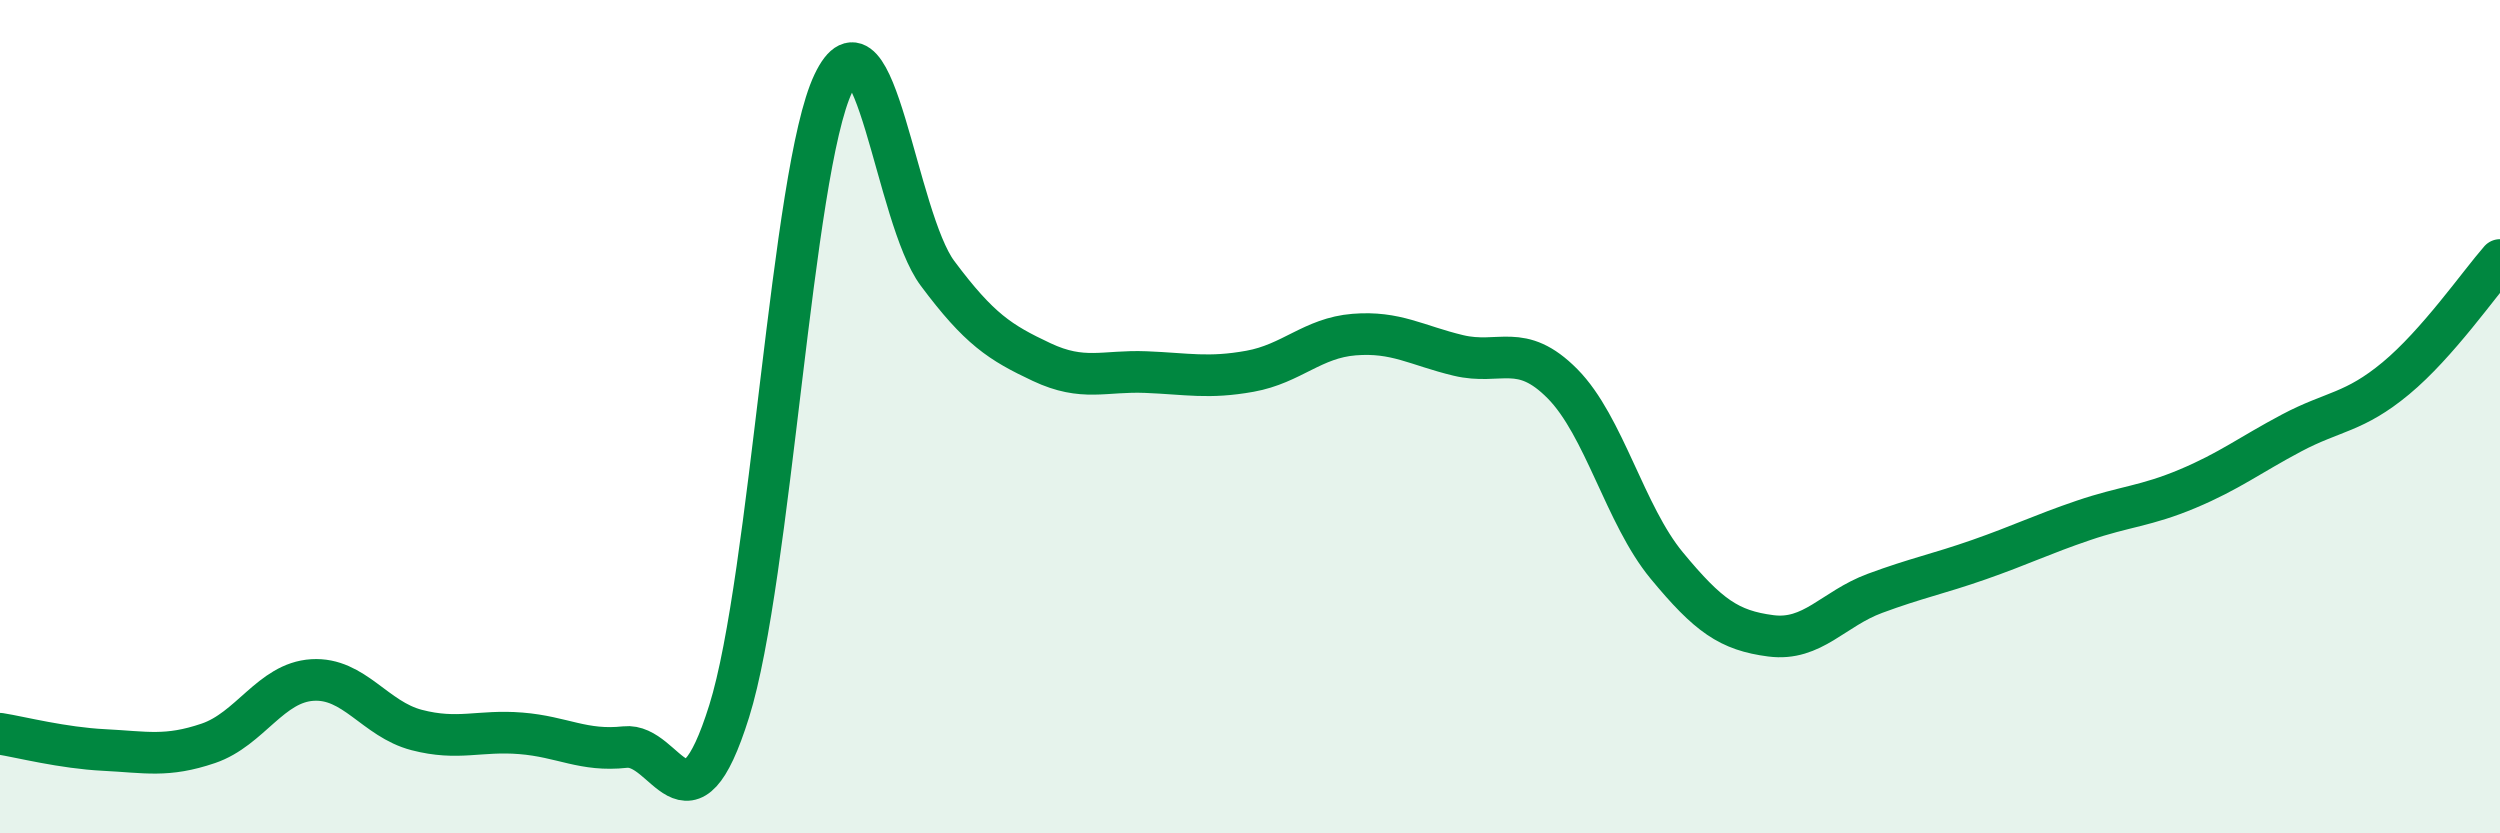 
    <svg width="60" height="20" viewBox="0 0 60 20" xmlns="http://www.w3.org/2000/svg">
      <path
        d="M 0,17.61 C 0.5,17.69 1.5,17.95 2.5,18 C 3.5,18.05 4,18.18 5,17.84 C 6,17.5 6.5,16.38 7.5,16.32 C 8.5,16.26 9,17.26 10,17.52 C 11,17.78 11.5,17.52 12.5,17.6 C 13.5,17.68 14,18.04 15,17.93 C 16,17.82 16.5,20.26 17.5,17.07 C 18.5,13.88 19,4.1 20,2 C 21,-0.1 21.5,5.22 22.5,6.56 C 23.5,7.9 24,8.22 25,8.69 C 26,9.16 26.5,8.89 27.5,8.93 C 28.5,8.97 29,9.09 30,8.91 C 31,8.73 31.5,8.11 32.5,8.03 C 33.5,7.95 34,8.29 35,8.53 C 36,8.77 36.5,8.2 37.5,9.21 C 38.5,10.22 39,12.36 40,13.57 C 41,14.78 41.5,15.13 42.5,15.26 C 43.5,15.39 44,14.61 45,14.24 C 46,13.87 46.5,13.78 47.5,13.43 C 48.5,13.08 49,12.83 50,12.49 C 51,12.15 51.5,12.15 52.5,11.73 C 53.5,11.31 54,10.92 55,10.39 C 56,9.86 56.5,9.91 57.5,9.08 C 58.5,8.25 59.5,6.81 60,6.24L60 20L0 20Z"
        fill="#008740"
        opacity="0.1"
        stroke-linecap="round"
        stroke-linejoin="round"
      />
      <path
        d="M 0,17.61 C 0.5,17.69 1.5,17.95 2.5,18 C 3.5,18.05 4,18.18 5,17.84 C 6,17.5 6.5,16.38 7.5,16.32 C 8.5,16.26 9,17.26 10,17.52 C 11,17.78 11.5,17.52 12.5,17.6 C 13.5,17.68 14,18.04 15,17.93 C 16,17.82 16.5,20.26 17.5,17.07 C 18.5,13.88 19,4.1 20,2 C 21,-0.1 21.5,5.22 22.5,6.56 C 23.5,7.9 24,8.22 25,8.69 C 26,9.16 26.5,8.89 27.5,8.93 C 28.5,8.97 29,9.09 30,8.91 C 31,8.73 31.5,8.11 32.5,8.03 C 33.5,7.95 34,8.29 35,8.53 C 36,8.77 36.5,8.2 37.5,9.21 C 38.5,10.22 39,12.36 40,13.57 C 41,14.78 41.5,15.13 42.5,15.26 C 43.5,15.39 44,14.61 45,14.24 C 46,13.87 46.5,13.78 47.5,13.43 C 48.5,13.08 49,12.83 50,12.49 C 51,12.15 51.5,12.15 52.5,11.73 C 53.5,11.31 54,10.92 55,10.39 C 56,9.86 56.5,9.91 57.5,9.08 C 58.5,8.25 59.5,6.81 60,6.24"
        stroke="#008740"
        stroke-width="1"
        fill="none"
        stroke-linecap="round"
        stroke-linejoin="round"
      />
    </svg>
  